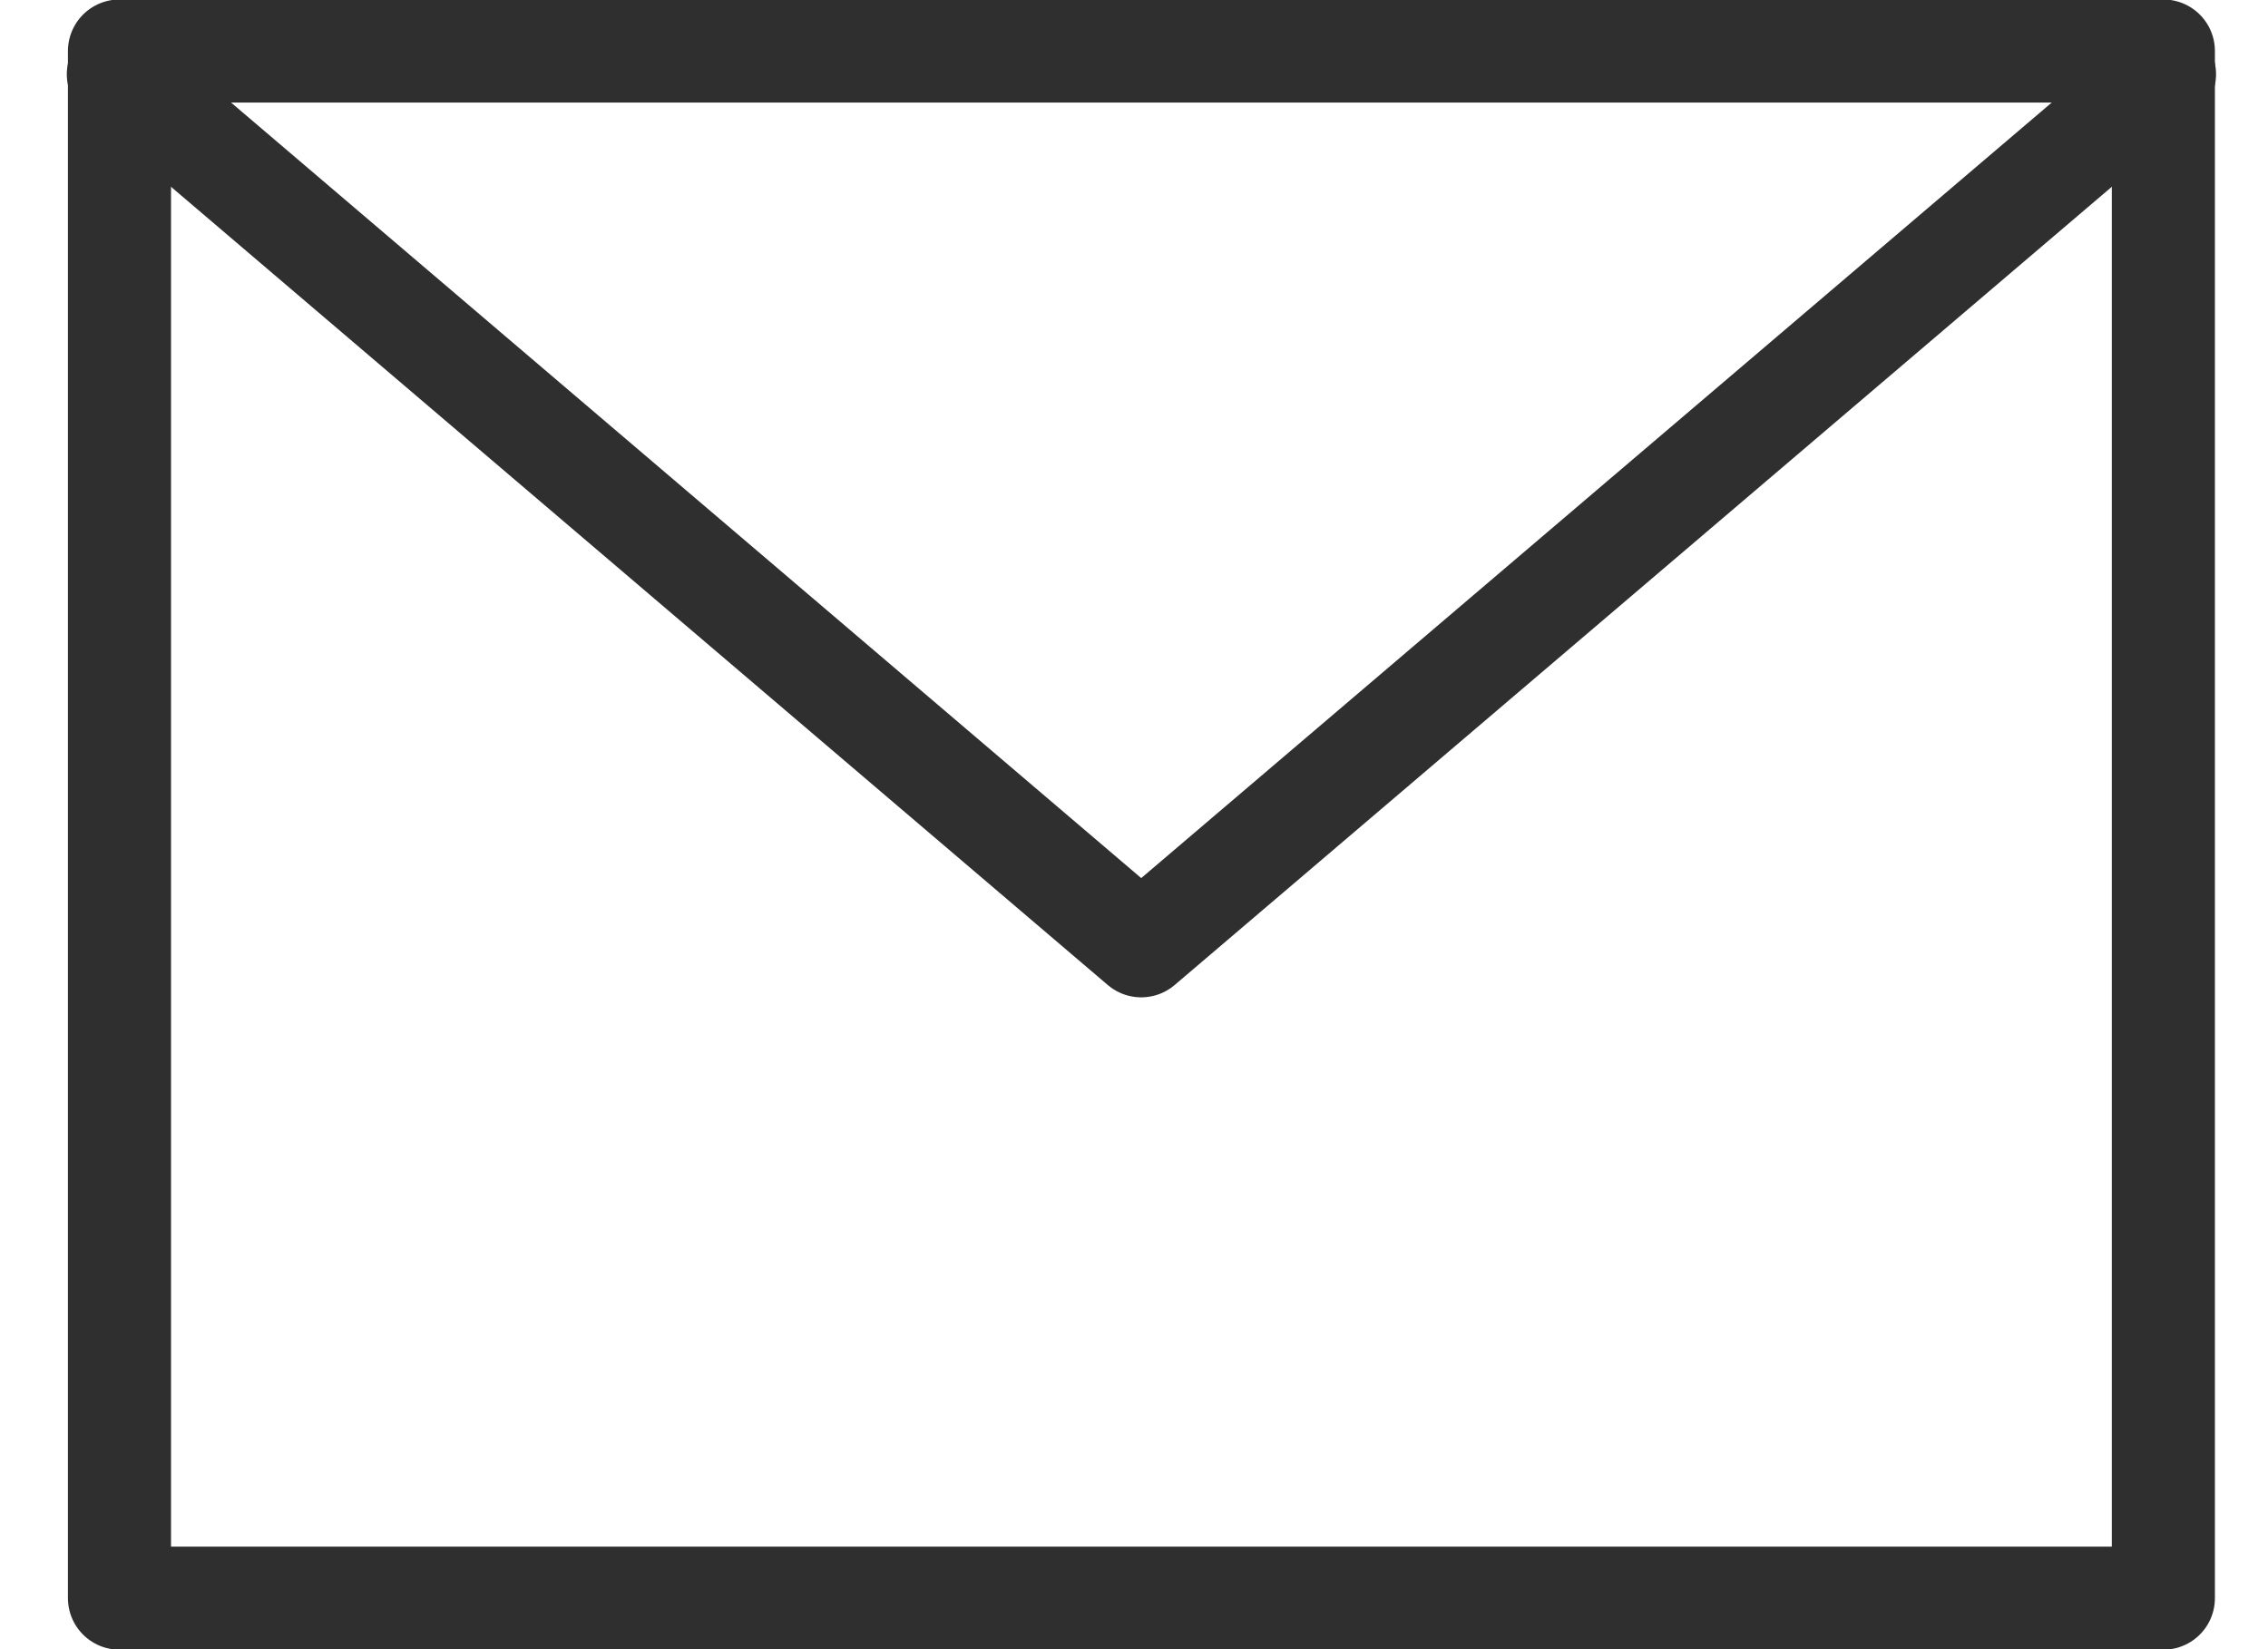 <svg width="22" height="16" viewBox="0 0 22 16" fill="none" xmlns="http://www.w3.org/2000/svg">
<path d="M20.996 0.72L11.07 9.176L1.148 0.72" stroke="#2F2F2F" stroke-linecap="round" stroke-linejoin="round"/>
<path d="M20.985 0.495H1.159V15.505H20.985V0.495Z" stroke="#2F2F2F" stroke-linecap="round" stroke-linejoin="round"/>
</svg>
